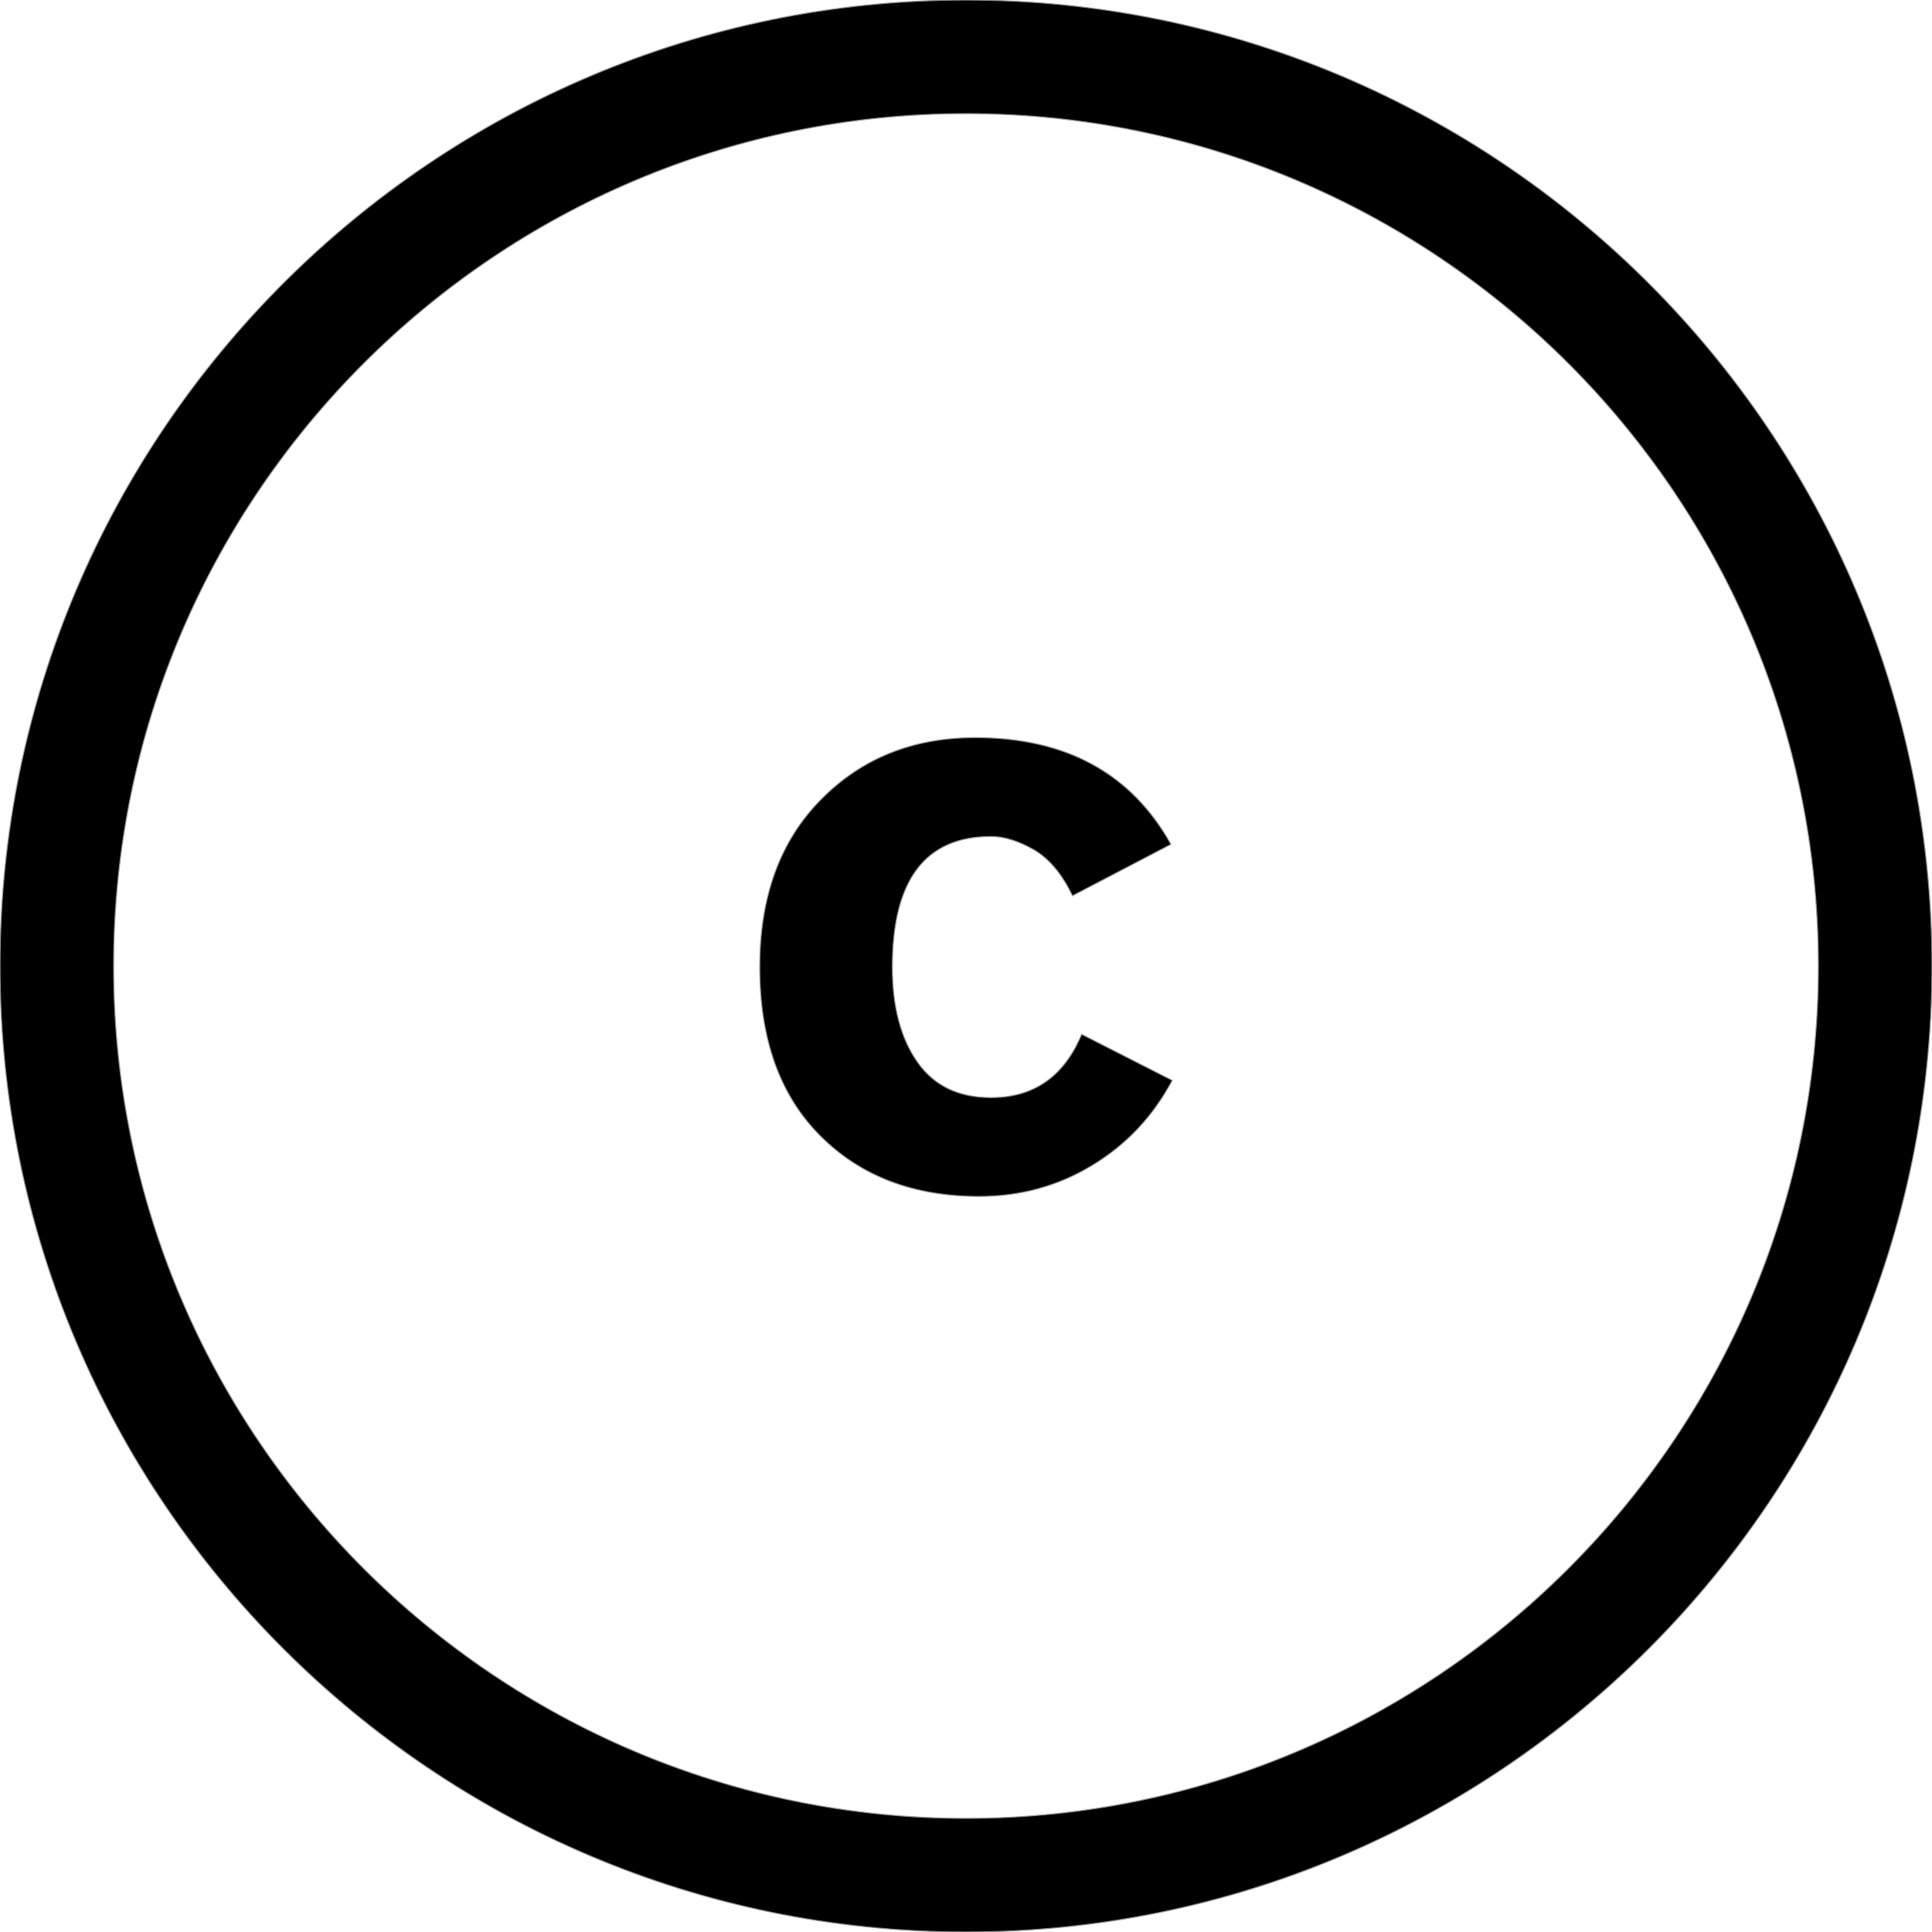 <svg viewBox="0 0 1920 1920" version="1.1" xmlns="http://www.w3.org/2000/svg">
    <path d="M960,0 C1489.355,0 1920,430.645 1920,960 C1920,1489.355 1489.355,1920 960,1920 C430.645,1920 0,1489.355 0,960 C0,430.645 430.645,0 960,0 Z M960,112.941 C492.875,112.941 112.941,492.875 112.941,960 C112.941,1427.125 492.875,1807.059 960,1807.059 C1427.125,1807.059 1807.059,1427.125 1807.059,960 C1807.059,492.875 1427.125,112.941 960,112.941 Z M969.118,733 C1059.705,732.941 1124.52,768.789 1163.685,839.072 L1163.685,839.072 L1163.744,839.072 L1065.804,890.216 C1055.281,868.432 1042.485,853.147 1027.297,844.409 C1011.99,835.671 997.879,831.303 984.844,831.303 C919.55,831.303 886.844,874.512 886.844,960.989 C886.844,1000.308 895.155,1031.727 911.658,1055.306 C928.161,1078.945 952.556,1090.735 984.844,1090.735 C1027.417,1090.735 1057.492,1069.789 1074.892,1027.837 L1074.892,1027.837 L1165,1073.679 C1145.867,1109.526 1119.319,1137.713 1085.356,1158.18 C1051.394,1178.767 1013.964,1189 973.005,1189 C907.712,1189 855.094,1168.889 815.033,1128.673 C775.031,1088.576 755,1032.676 755,961.04 C755,891.14 775.21,835.654 815.75,794.659 C856.17,753.545 907.353,733 969.118,733 Z" stroke="#979797" stroke-width="1" fill-rule="evenodd"/>
</svg>
